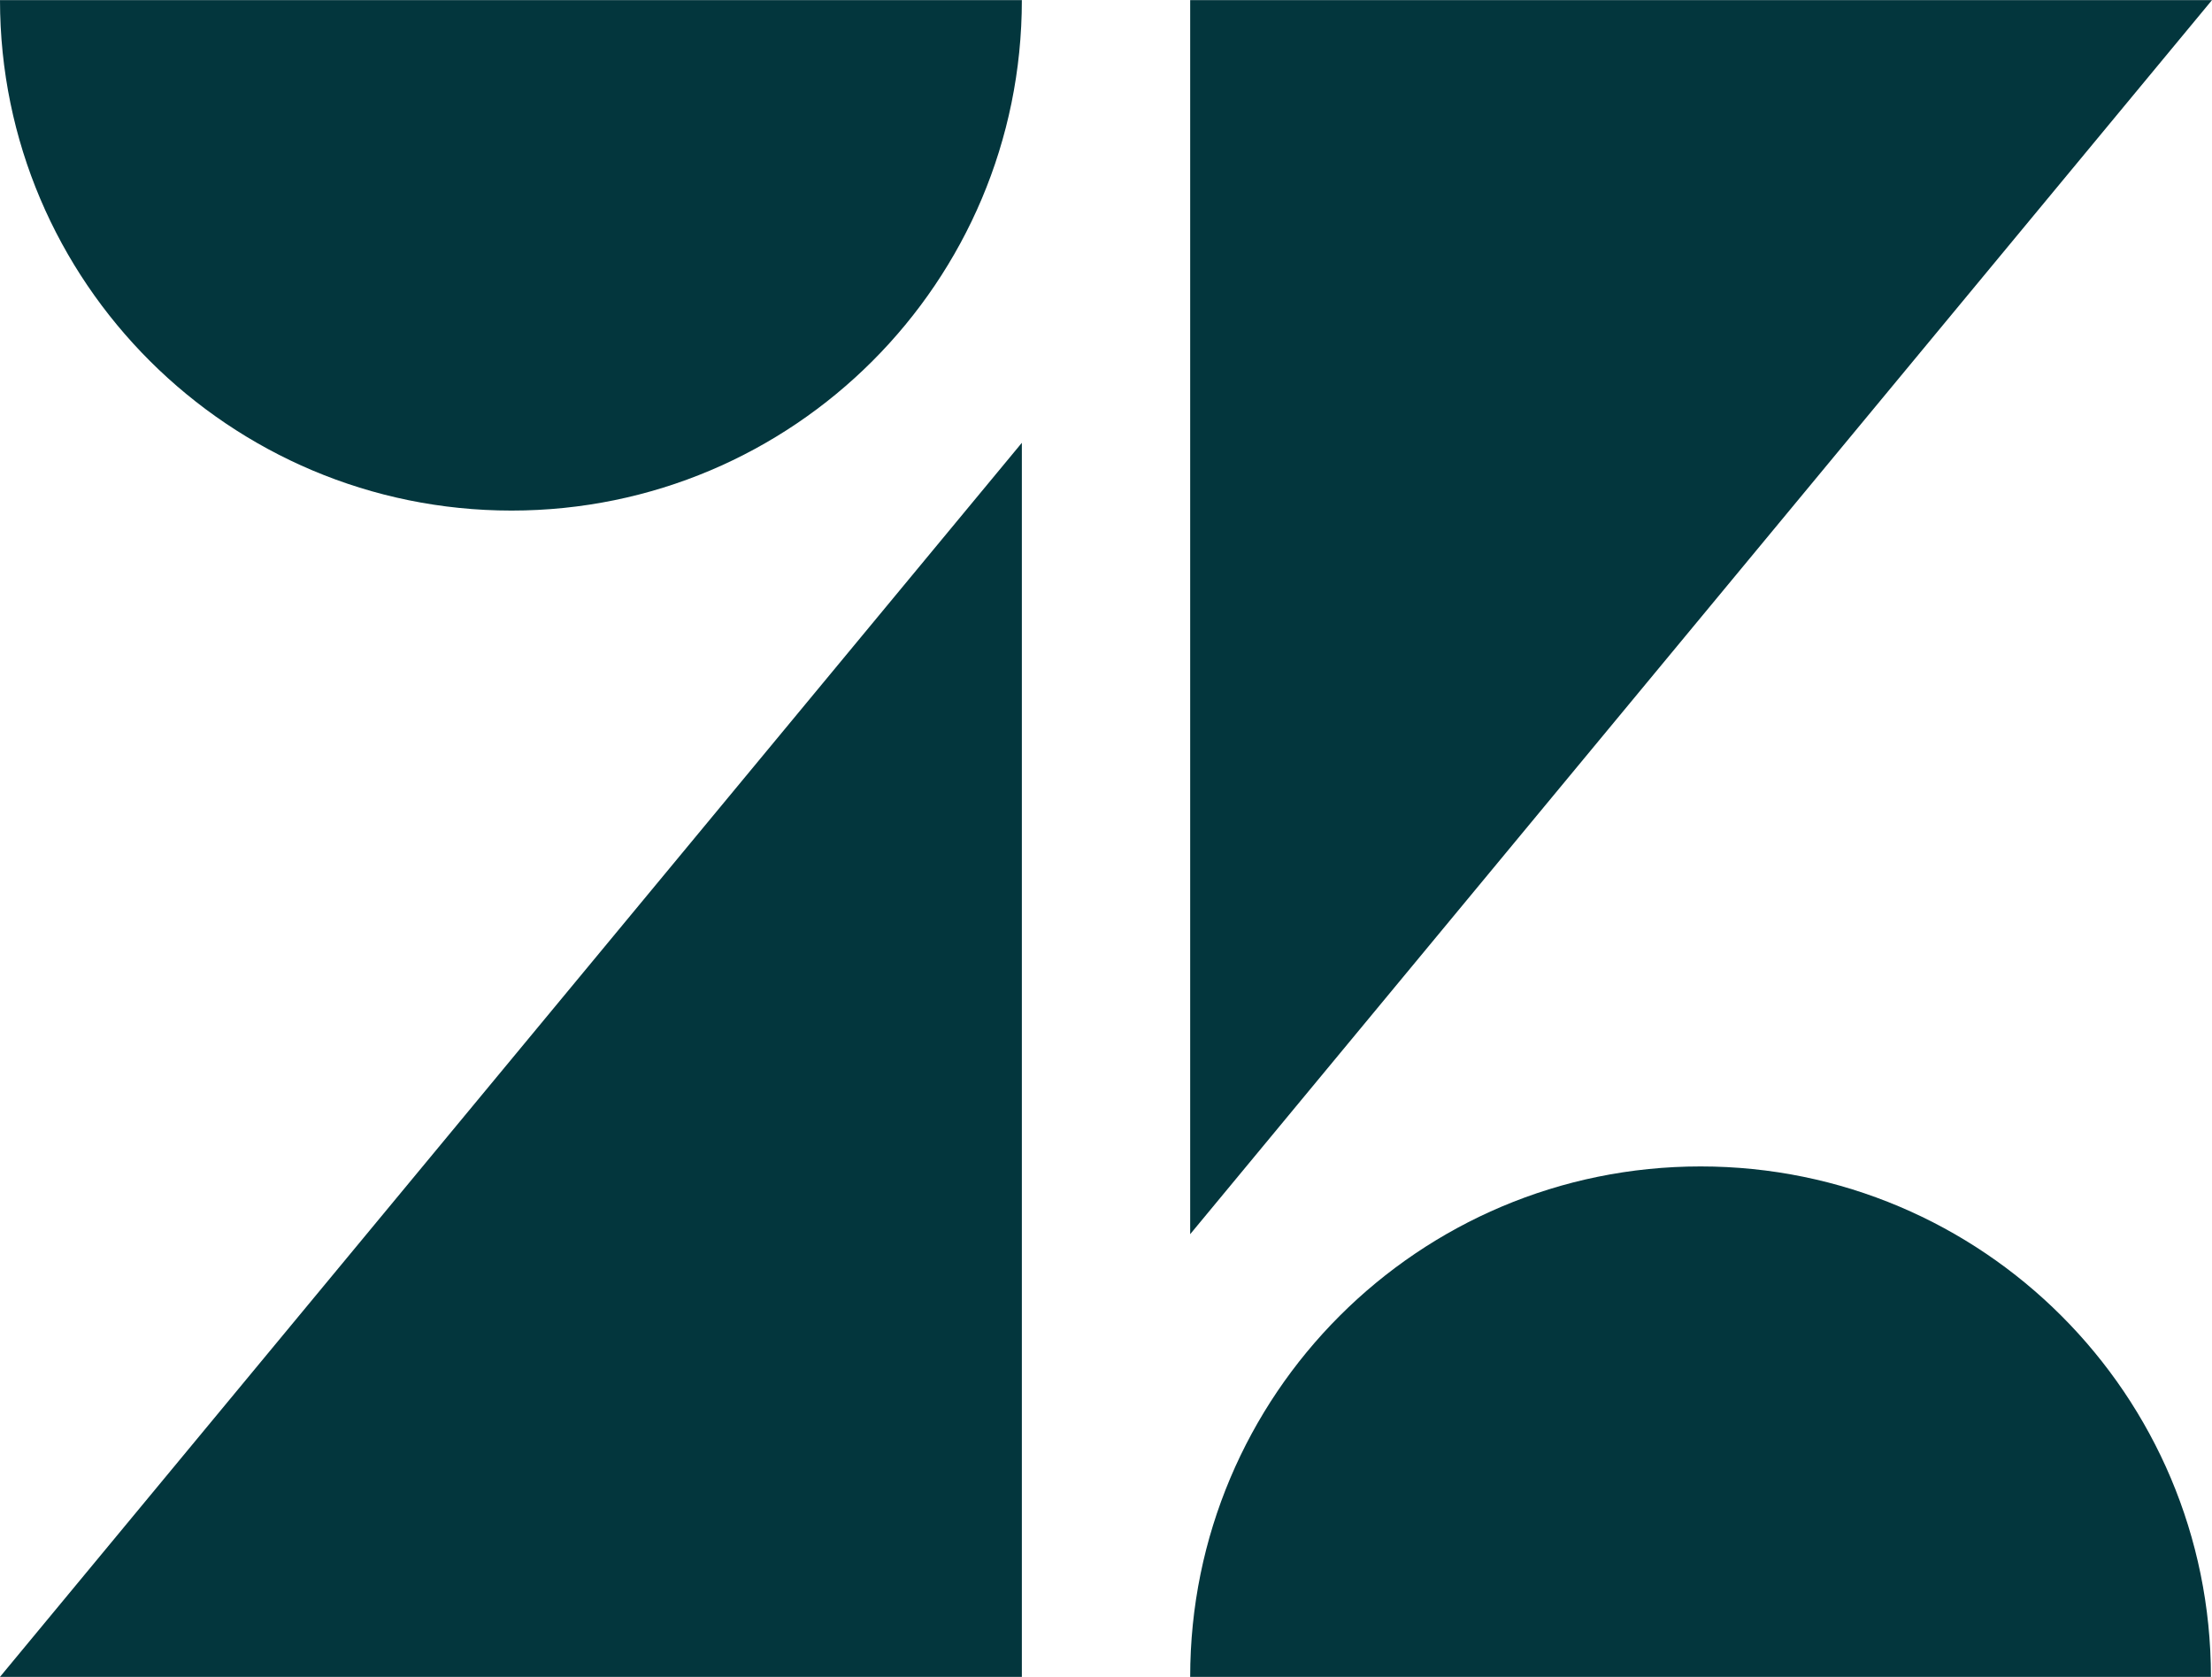 <svg xmlns="http://www.w3.org/2000/svg" width="2500" height="1895" viewBox="0 0 1393 1055.77"><path fill="#03363d" d="M643.51 278.74v777H0zm0-278.74c0 177.57-143.84 321.41-321.41 321.41S0 177.57 0 0zm106 1055.77c0-177.57 143.84-321.41 321.41-321.41s321.41 143.84 321.41 321.41zm0-278.74V0H1393z"/></svg>